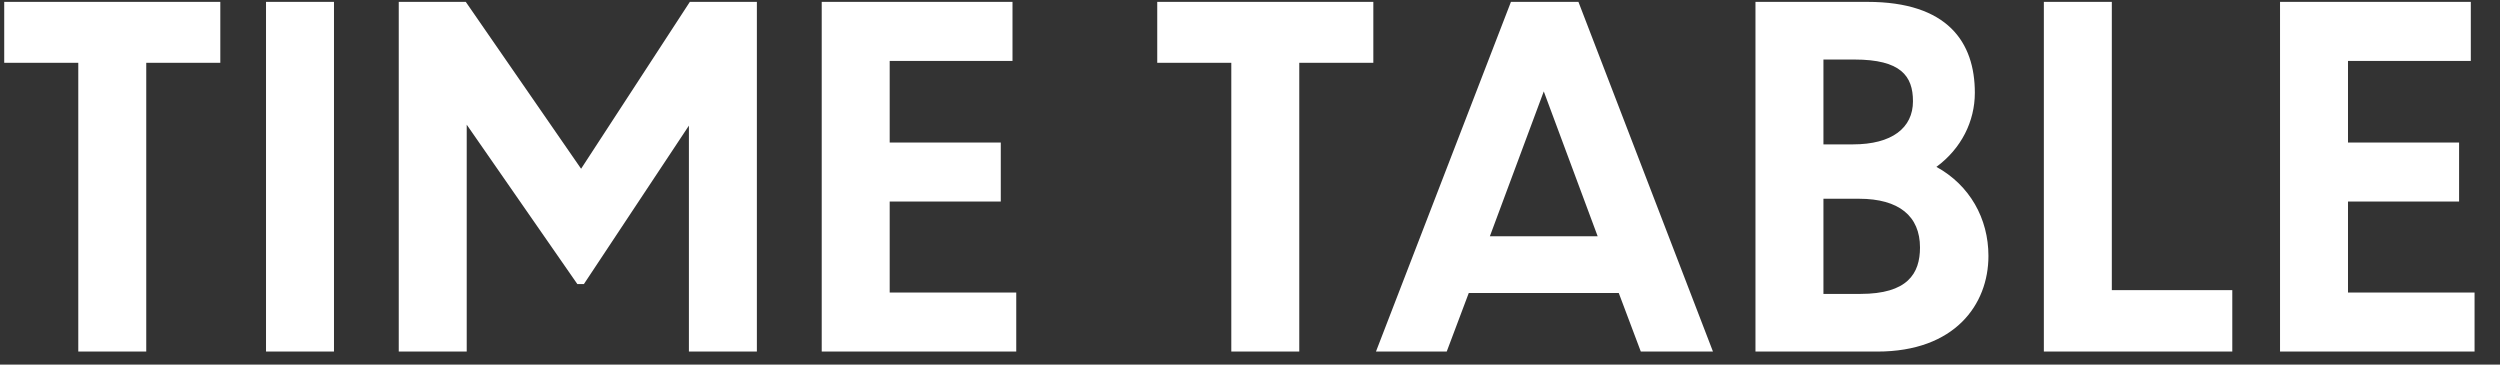 <svg width="96" height="14" viewBox="0 0 96 14" fill="none" xmlns="http://www.w3.org/2000/svg">
<rect x="0" y="0" width="96" height="14" fill="#333333" stroke="none"/>
<path d="M3.006 13.5V2.412H0.162V0.072H8.46V2.412H5.616V13.5H3.006ZM10.215 13.5V0.072H12.825V13.5H10.215ZM22.17 10.908L17.922 4.788V13.5H15.312V0.072H17.886L22.314 6.48L26.49 0.072H29.064V13.5H26.454V4.824L22.422 10.908H22.17ZM31.554 13.5V0.072H38.88V2.34H34.164V5.472H38.43V7.74H34.164V11.232H39.024V13.5H31.554ZM47.282 13.5V2.412H44.438V0.072H52.736V2.412H49.892V13.5H47.282ZM63.007 13.5L62.16 11.25H56.401L55.554 13.5H52.837L58.02 0.072H60.612L65.778 13.5H63.007ZM57.211 9.072H61.35L59.281 3.51L57.211 9.072ZM76.356 9.828C76.356 11.7 75.06 13.5 72.09 13.5H67.41V0.072H71.712C74.79 0.072 75.834 1.62 75.834 3.564C75.834 4.662 75.312 5.706 74.358 6.408C75.636 7.11 76.356 8.388 76.356 9.828ZM71.208 2.286H70.02V5.544H71.154C72.648 5.544 73.458 4.914 73.458 3.888C73.458 2.916 72.99 2.286 71.208 2.286ZM71.388 7.632H70.02V11.286H71.442C73.242 11.286 73.728 10.512 73.728 9.504C73.728 8.298 72.918 7.632 71.388 7.632ZM78.484 0.072H81.094V11.142H85.72V13.5H78.484V0.072ZM87.553 13.5V0.072H94.879V2.34H90.163V5.472H94.429V7.74H90.163V11.232H95.023V13.5H87.553Z" fill="white"/>
</svg>

